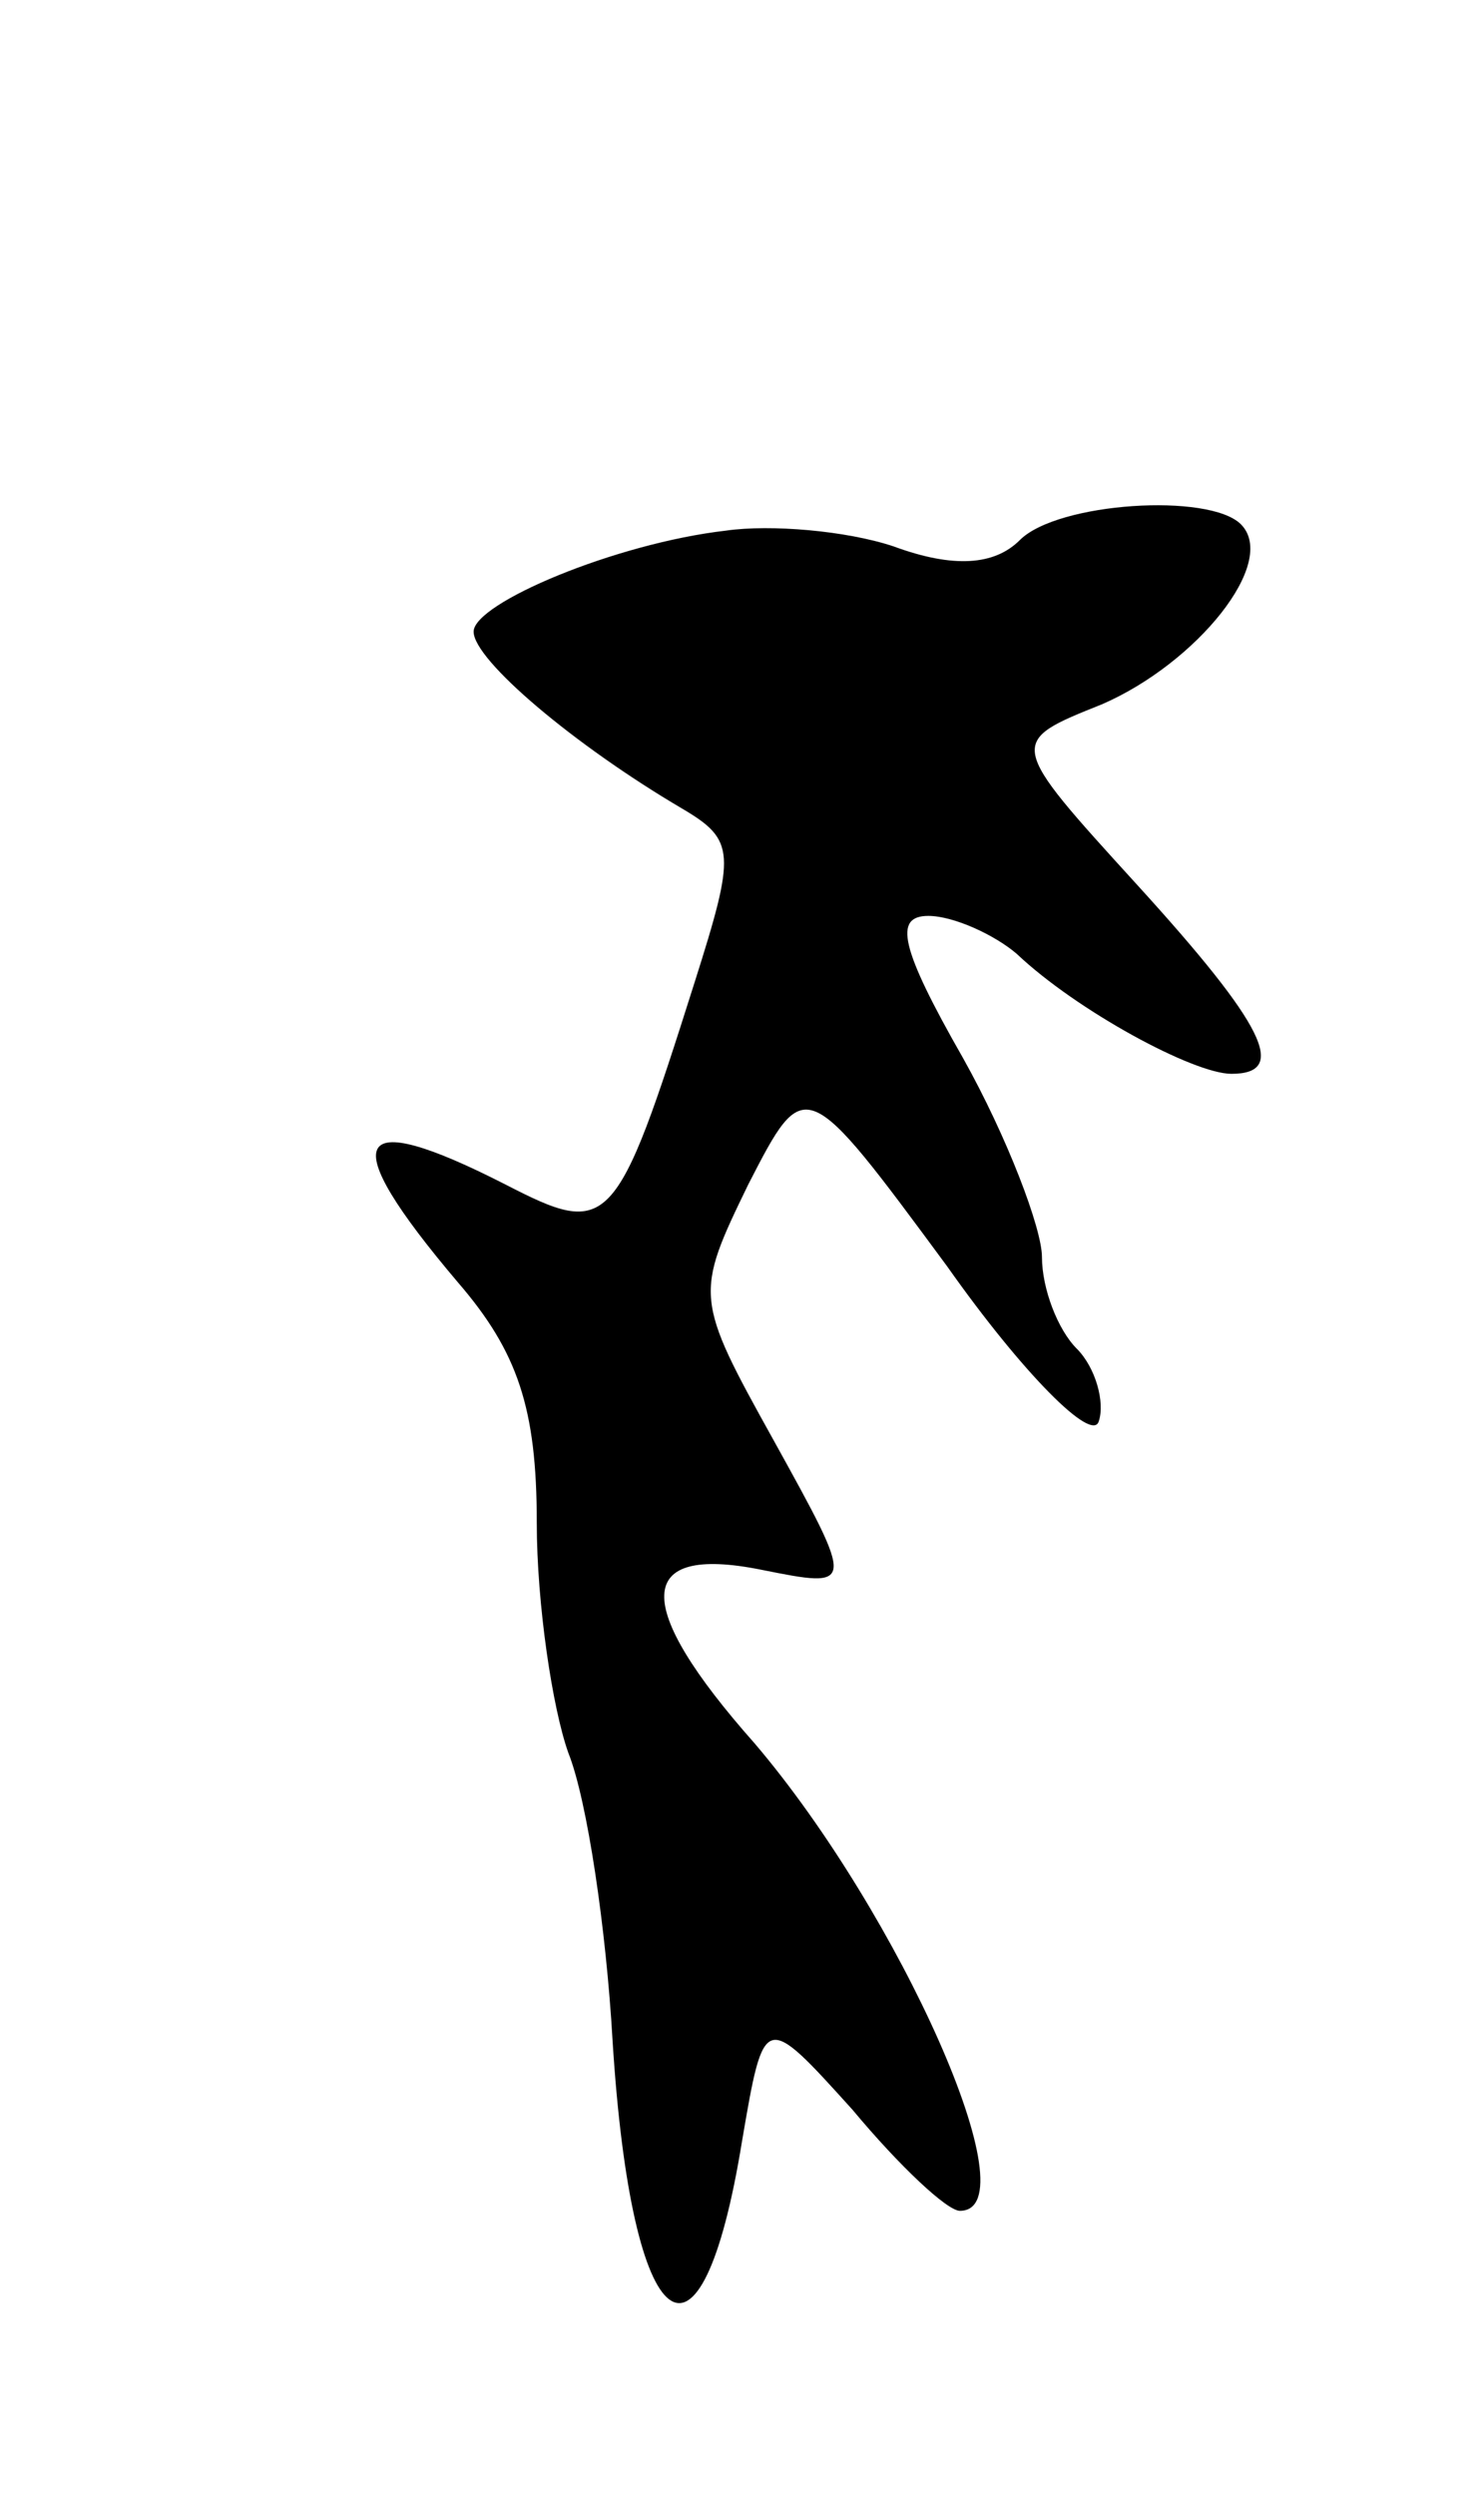 <svg version="1.0" xmlns="http://www.w3.org/2000/svg" width="47" height="79" viewBox="0 0 47 79" ><g transform="translate(0,79) scale(0.1,-0.1)" ><path d="M230 622 c-35 -4 -80 -23 -80 -32 0 -9 32 -36 66 -56 17 -10 17 -14 4 -55 -25 -79 -27 -81 -60 -64 -49 25 -54 15 -15 -31 19 -22 25 -40 25 -76 0 -26 5 -59 10 -73 6 -15 12 -56 14 -91 6 -96 28 -112 41 -32 7 41 7 41 35 10 15 -18 30 -32 34 -32 23 0 -19 94 -65 148 -39 44 -38 63 2 55 30 -6 30 -6 4 41 -25 45 -25 46 -8 81 18 35 18 35 63 -26 24 -34 46 -56 48 -49 2 6 -1 17 -7 23 -6 6 -11 19 -11 29 0 9 -11 38 -25 63 -20 35 -22 45 -11 45 8 0 21 -6 28 -12 19 -18 56 -38 68 -38 18 0 11 15 -30 60 -41 45 -41 45 -11 57 30 13 56 45 44 57 -10 10 -58 7 -70 -5 -8 -8 -21 -9 -40 -2 -15 5 -39 7 -53 5z"/></g></svg> 

